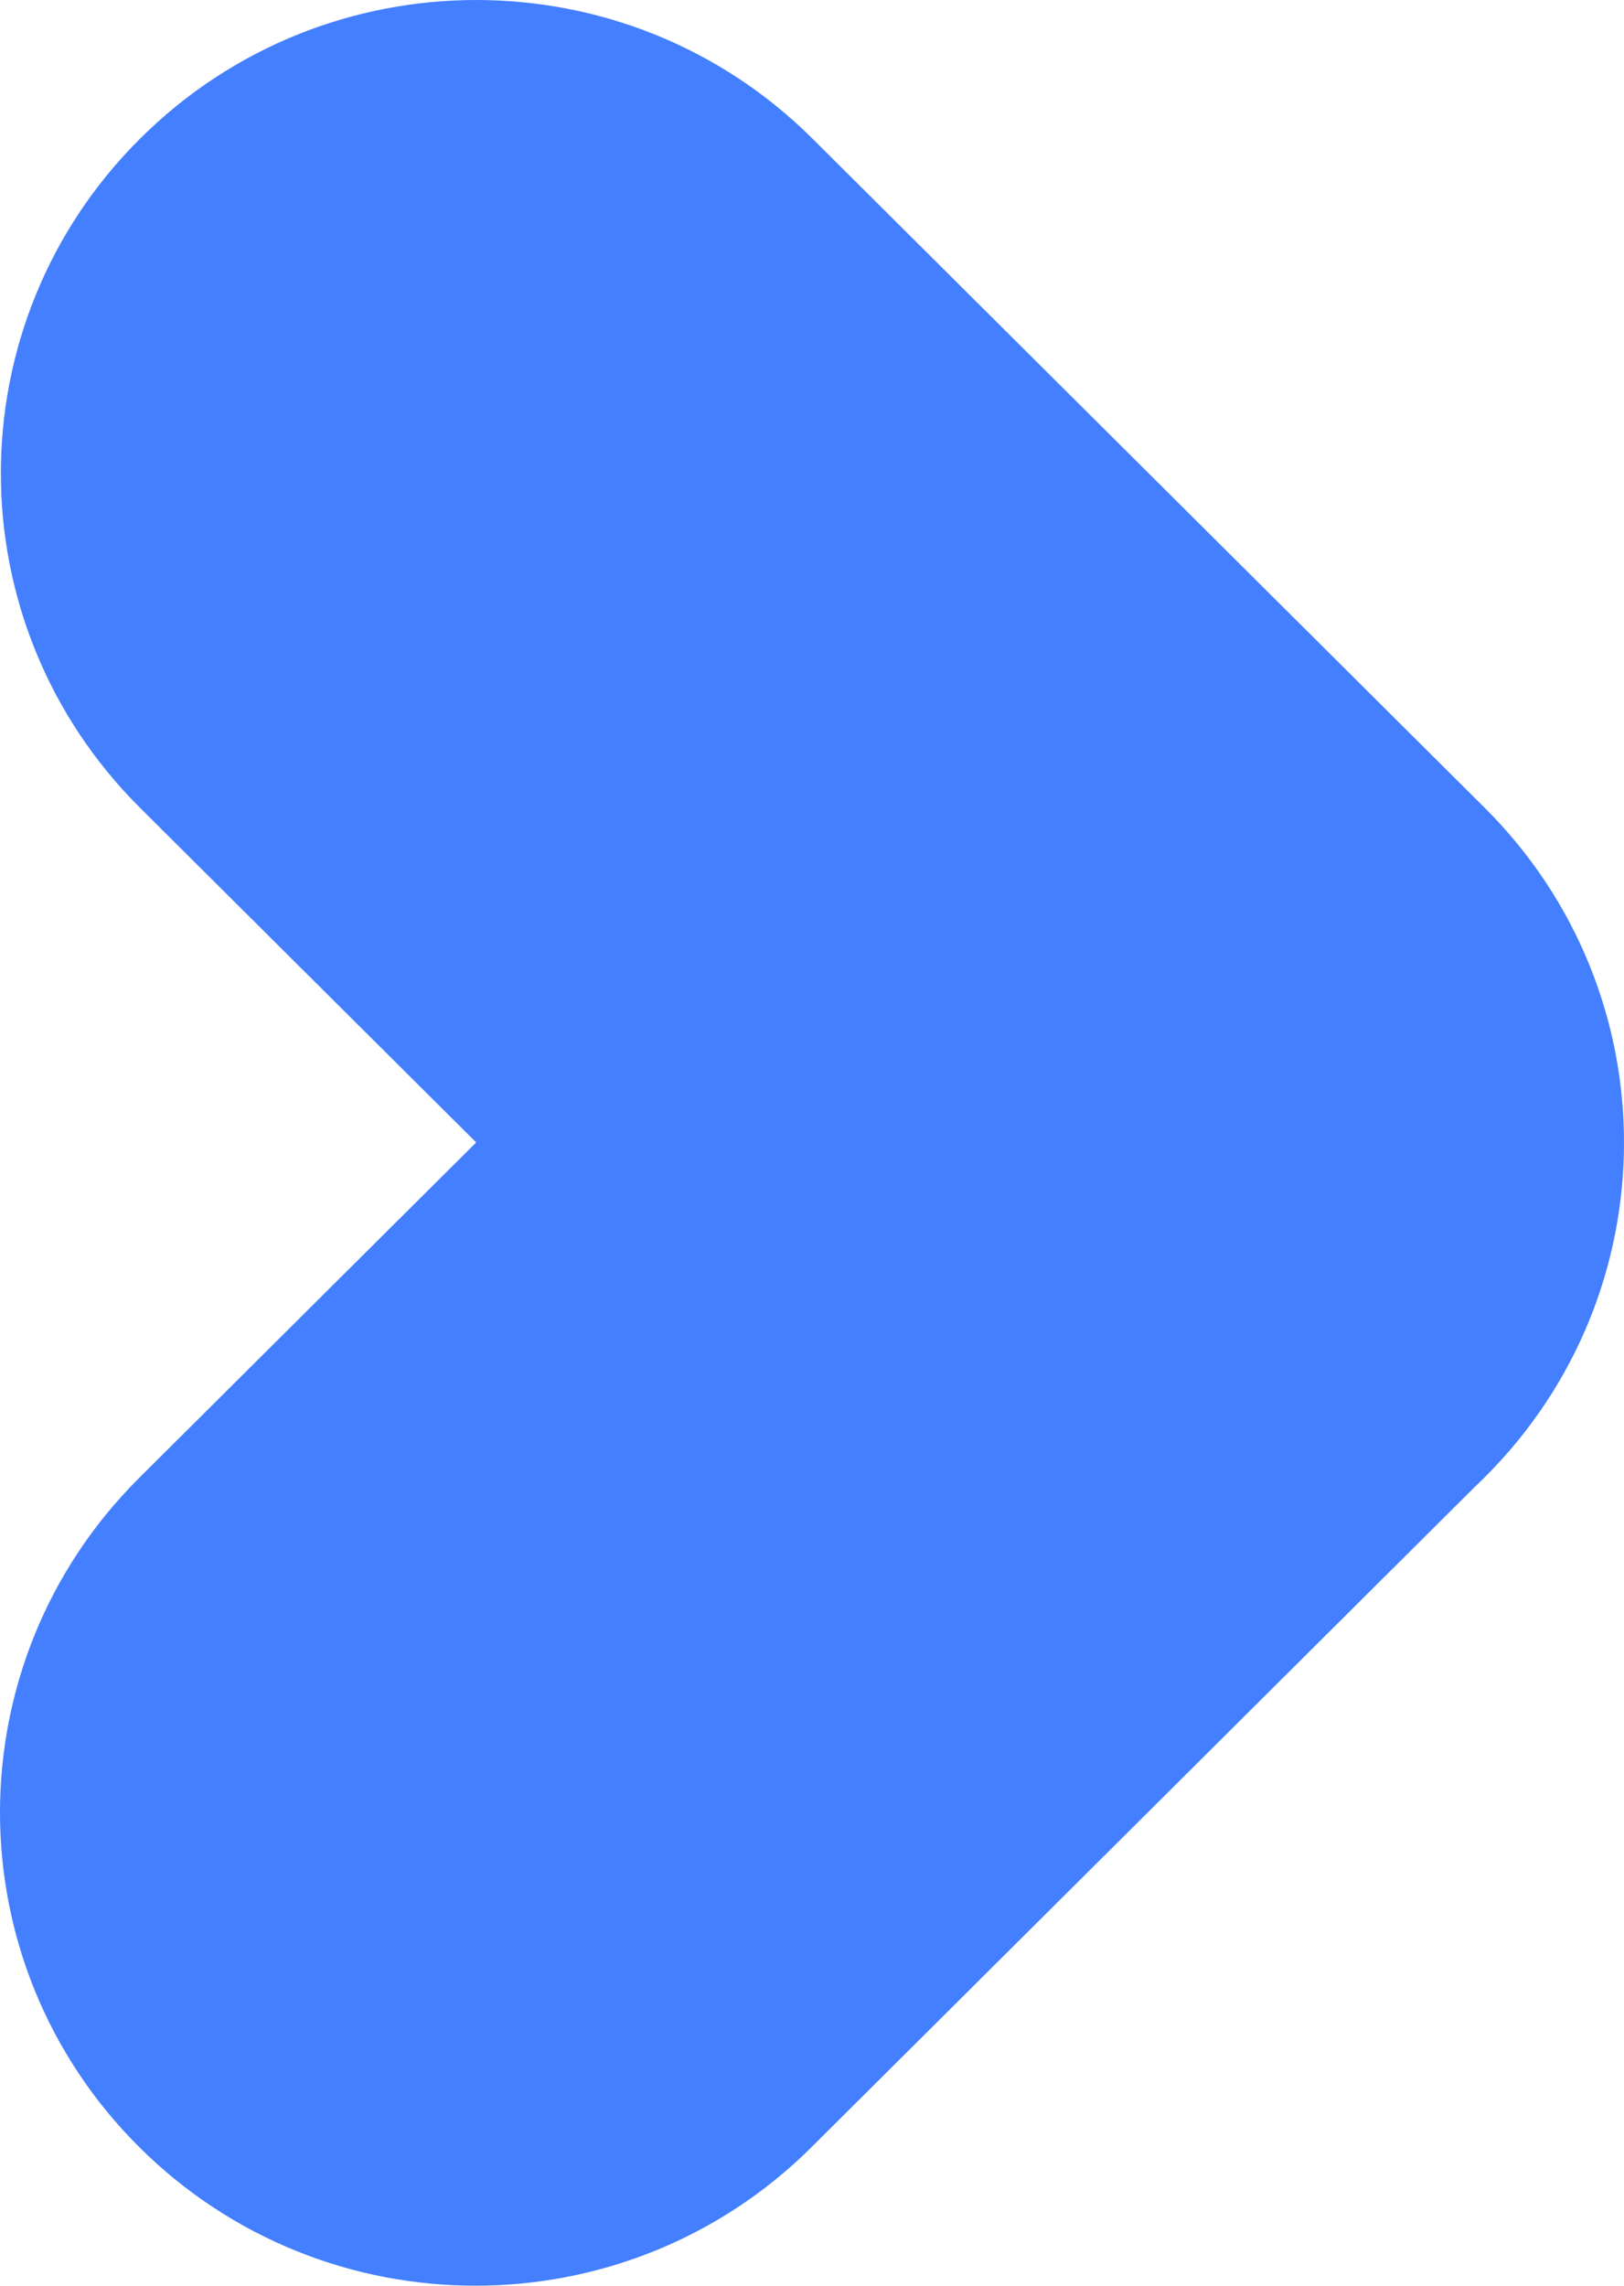 <svg width="484" height="681" viewBox="0 0 484 681" fill="none" xmlns="http://www.w3.org/2000/svg">
<path d="M41.754 41.297C97.085 -13.766 186.796 -13.766 242.128 41.297L442.501 240.697C497.833 295.76 497.833 385.034 442.501 440.097C387.17 495.16 297.459 495.16 242.128 440.097L41.754 240.697C-13.578 185.634 -13.578 96.36 41.754 41.297Z" fill="#437FFF"/>
<path d="M41.499 639.703C-13.833 584.64 -13.833 495.366 41.499 440.303L241.872 240.903C297.204 185.84 386.914 185.84 442.246 240.903C497.578 295.966 497.578 385.24 442.246 440.303L241.872 639.703C186.541 694.766 96.83 694.766 41.499 639.703Z" fill="#437FFF"/>
</svg>
